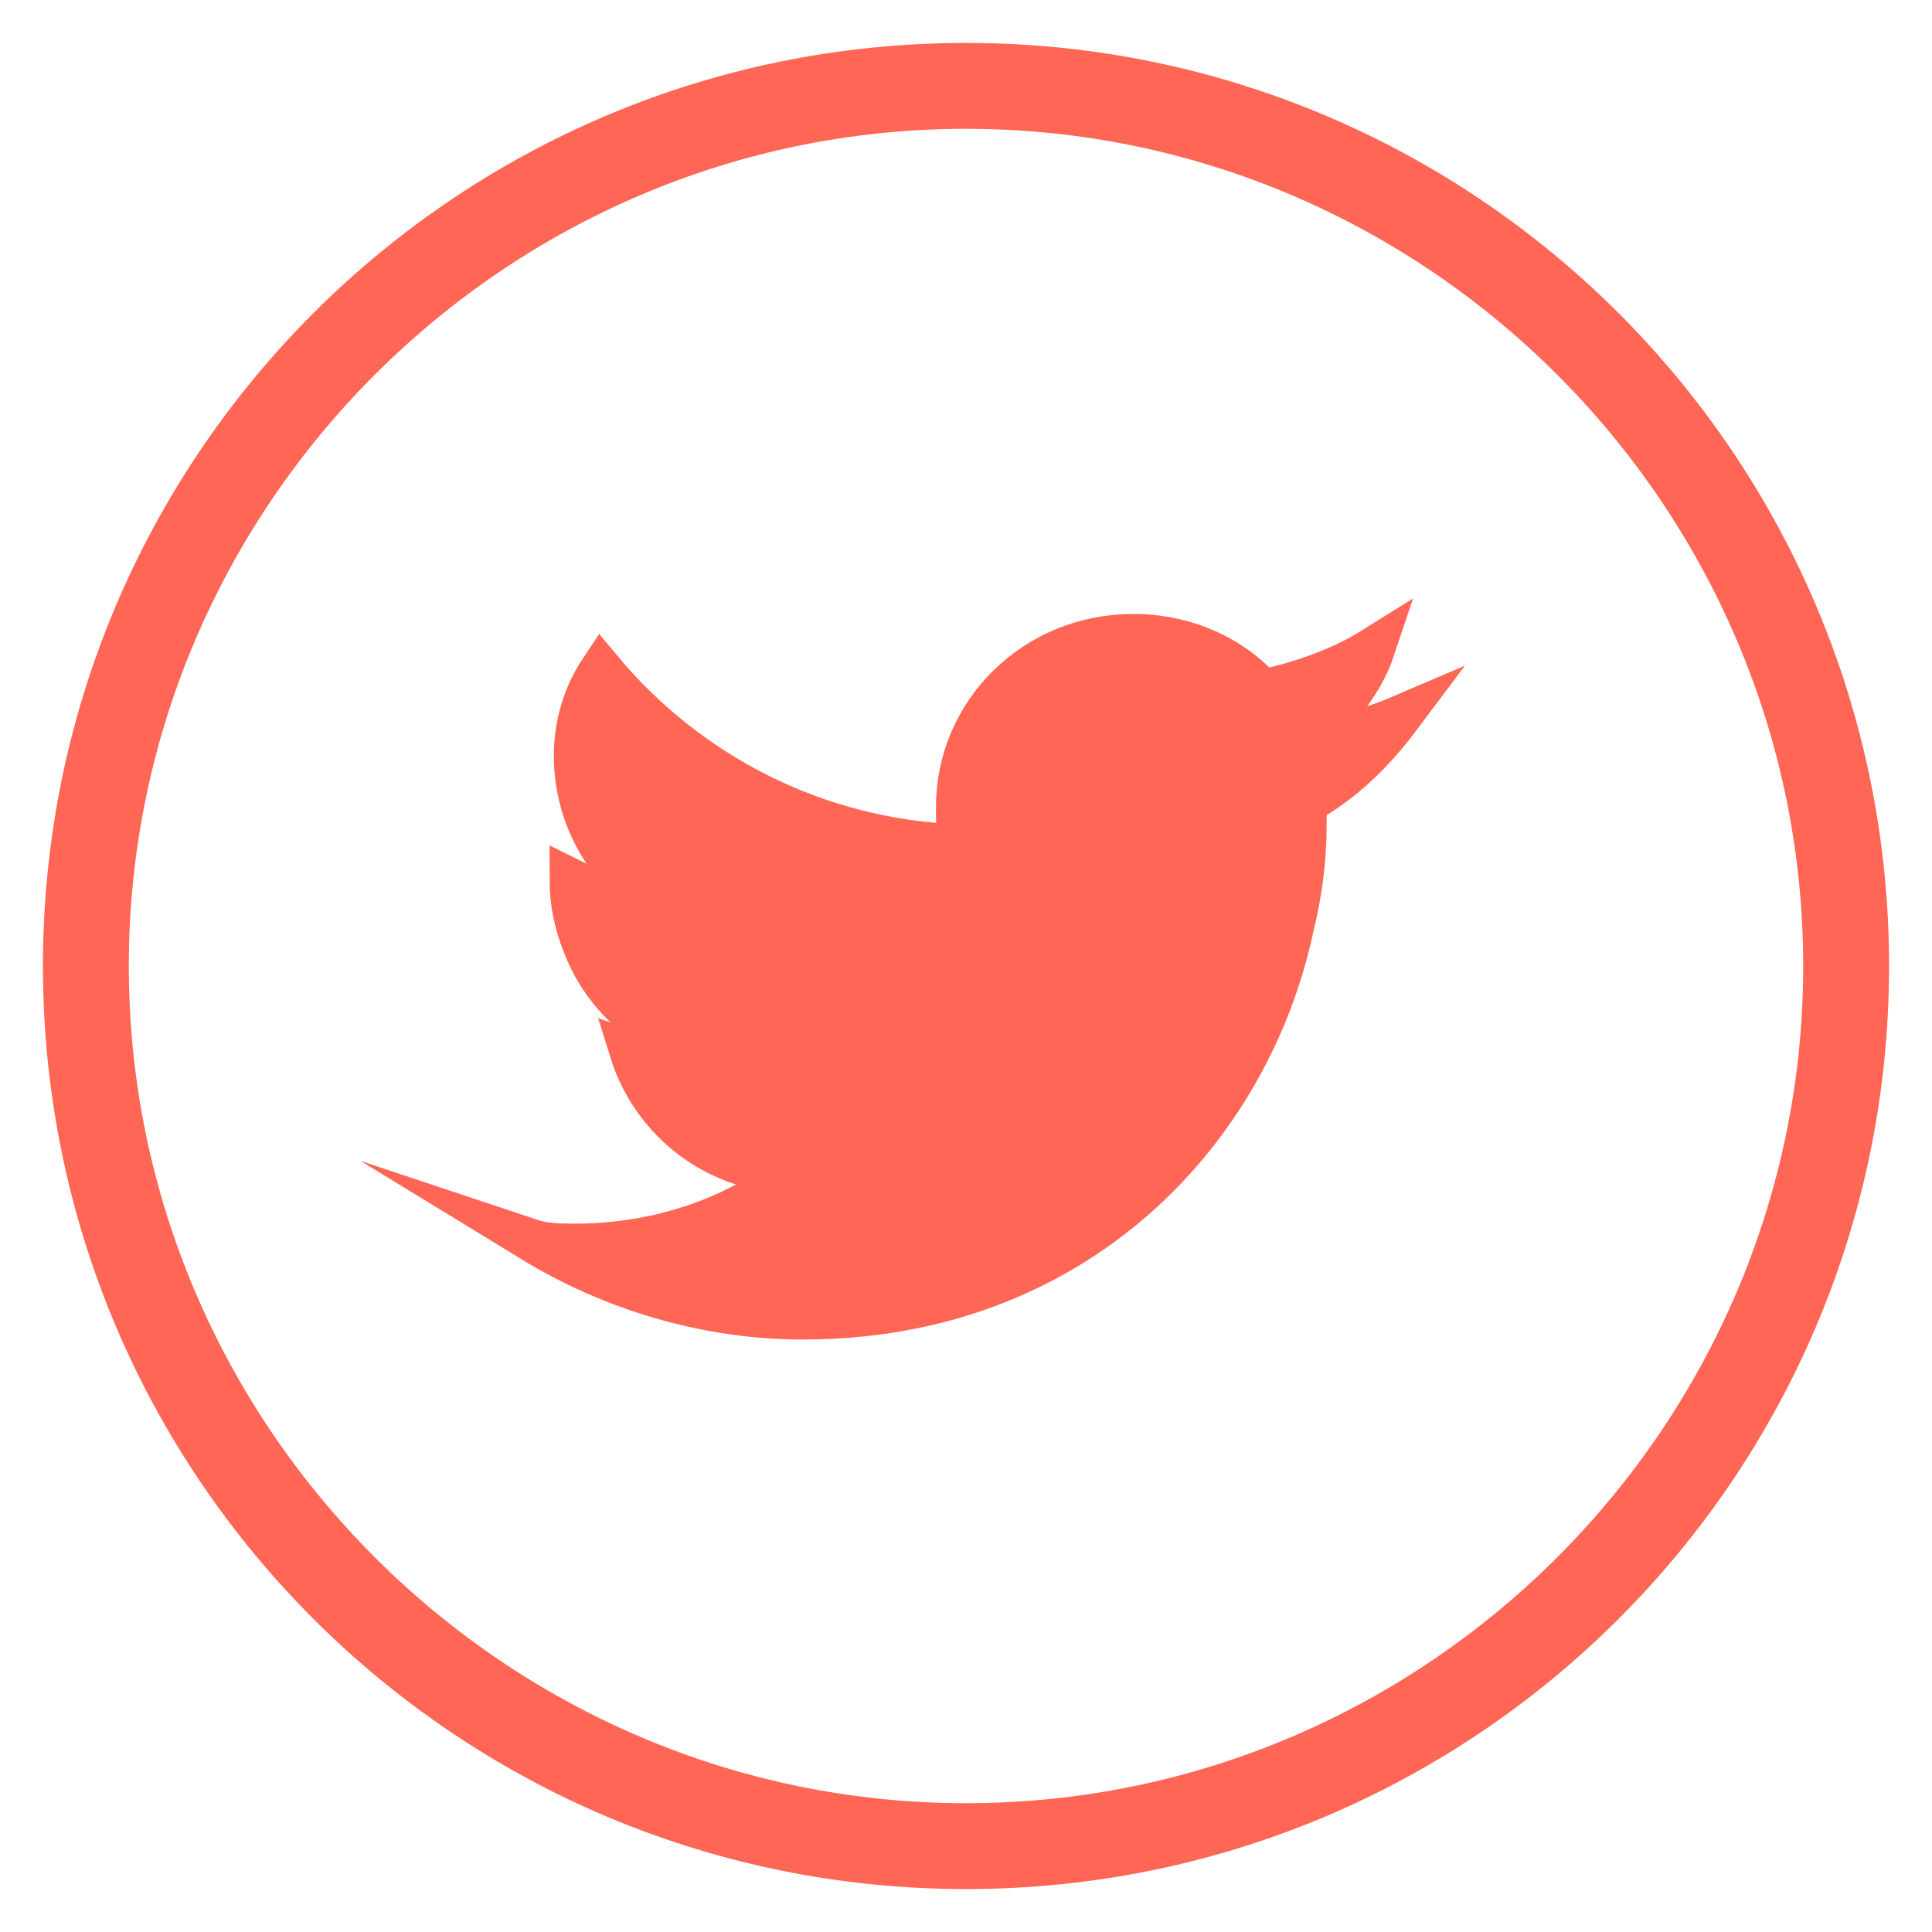 <?xml version="1.0" encoding="utf-8"?>
<!-- Generator: Adobe Illustrator 26.0.3, SVG Export Plug-In . SVG Version: 6.00 Build 0)  -->
<svg version="1.1" id="Camada_1" xmlns="http://www.w3.org/2000/svg" xmlns:xlink="http://www.w3.org/1999/xlink" x="0px" y="0px"
	 viewBox="0 0 45 45" style="enable-background:new 0 0 45 45;" xml:space="preserve">
<style type="text/css">
	.st0{fill:#FF6655;stroke:#FF6655;stroke-miterlimit:10;}
</style>
<g>
	<path id="XMLID_28_" class="st0" d="M32.6,16.7c-0.7,0.3-1.5,0.5-2.4,0.6c0.8-0.5,1.5-1.3,1.8-2.2c-0.8,0.5-1.7,0.8-2.6,1
		c-0.7-0.8-1.8-1.3-3-1.3c-2.3,0-4.1,1.8-4.1,4c0,0.3,0,0.6,0.1,0.9C19,19.6,16,18,14,15.6c-0.4,0.6-0.6,1.3-0.6,2
		c0,1.4,0.7,2.6,1.8,3.4c-0.7,0-1.3-0.2-1.9-0.5l0,0c0,0.5,0.1,1,0.3,1.5c0.5,1.3,1.6,2.2,3,2.5c-0.3,0.1-0.7,0.1-1.1,0.1
		c-0.3,0-0.5,0-0.8-0.1c0.5,1.6,2,2.8,3.8,2.8c-1.4,1.1-3.2,1.7-5.1,1.7c-0.3,0-0.7,0-1-0.1c1.8,1.1,4,1.8,6.3,1.8
		c6.4,0,10.4-4.4,11.4-9.1c0.2-0.8,0.3-1.6,0.3-2.4c0-0.2,0-0.3,0-0.5C31.3,18.2,32,17.5,32.6,16.7z"/>
	<g>
		<g>
			<path class="st0" d="M22.5,2.5c11,0,20,9,20,20s-9,20-20,20s-20-9-20-20S11.5,2.5,22.5,2.5 M22.5,1.5c-11.6,0-21,9.4-21,21
				s9.4,21,21,21s21-9.4,21-21S34.1,1.5,22.5,1.5L22.5,1.5z"/>
		</g>
	</g>
</g>
</svg>

